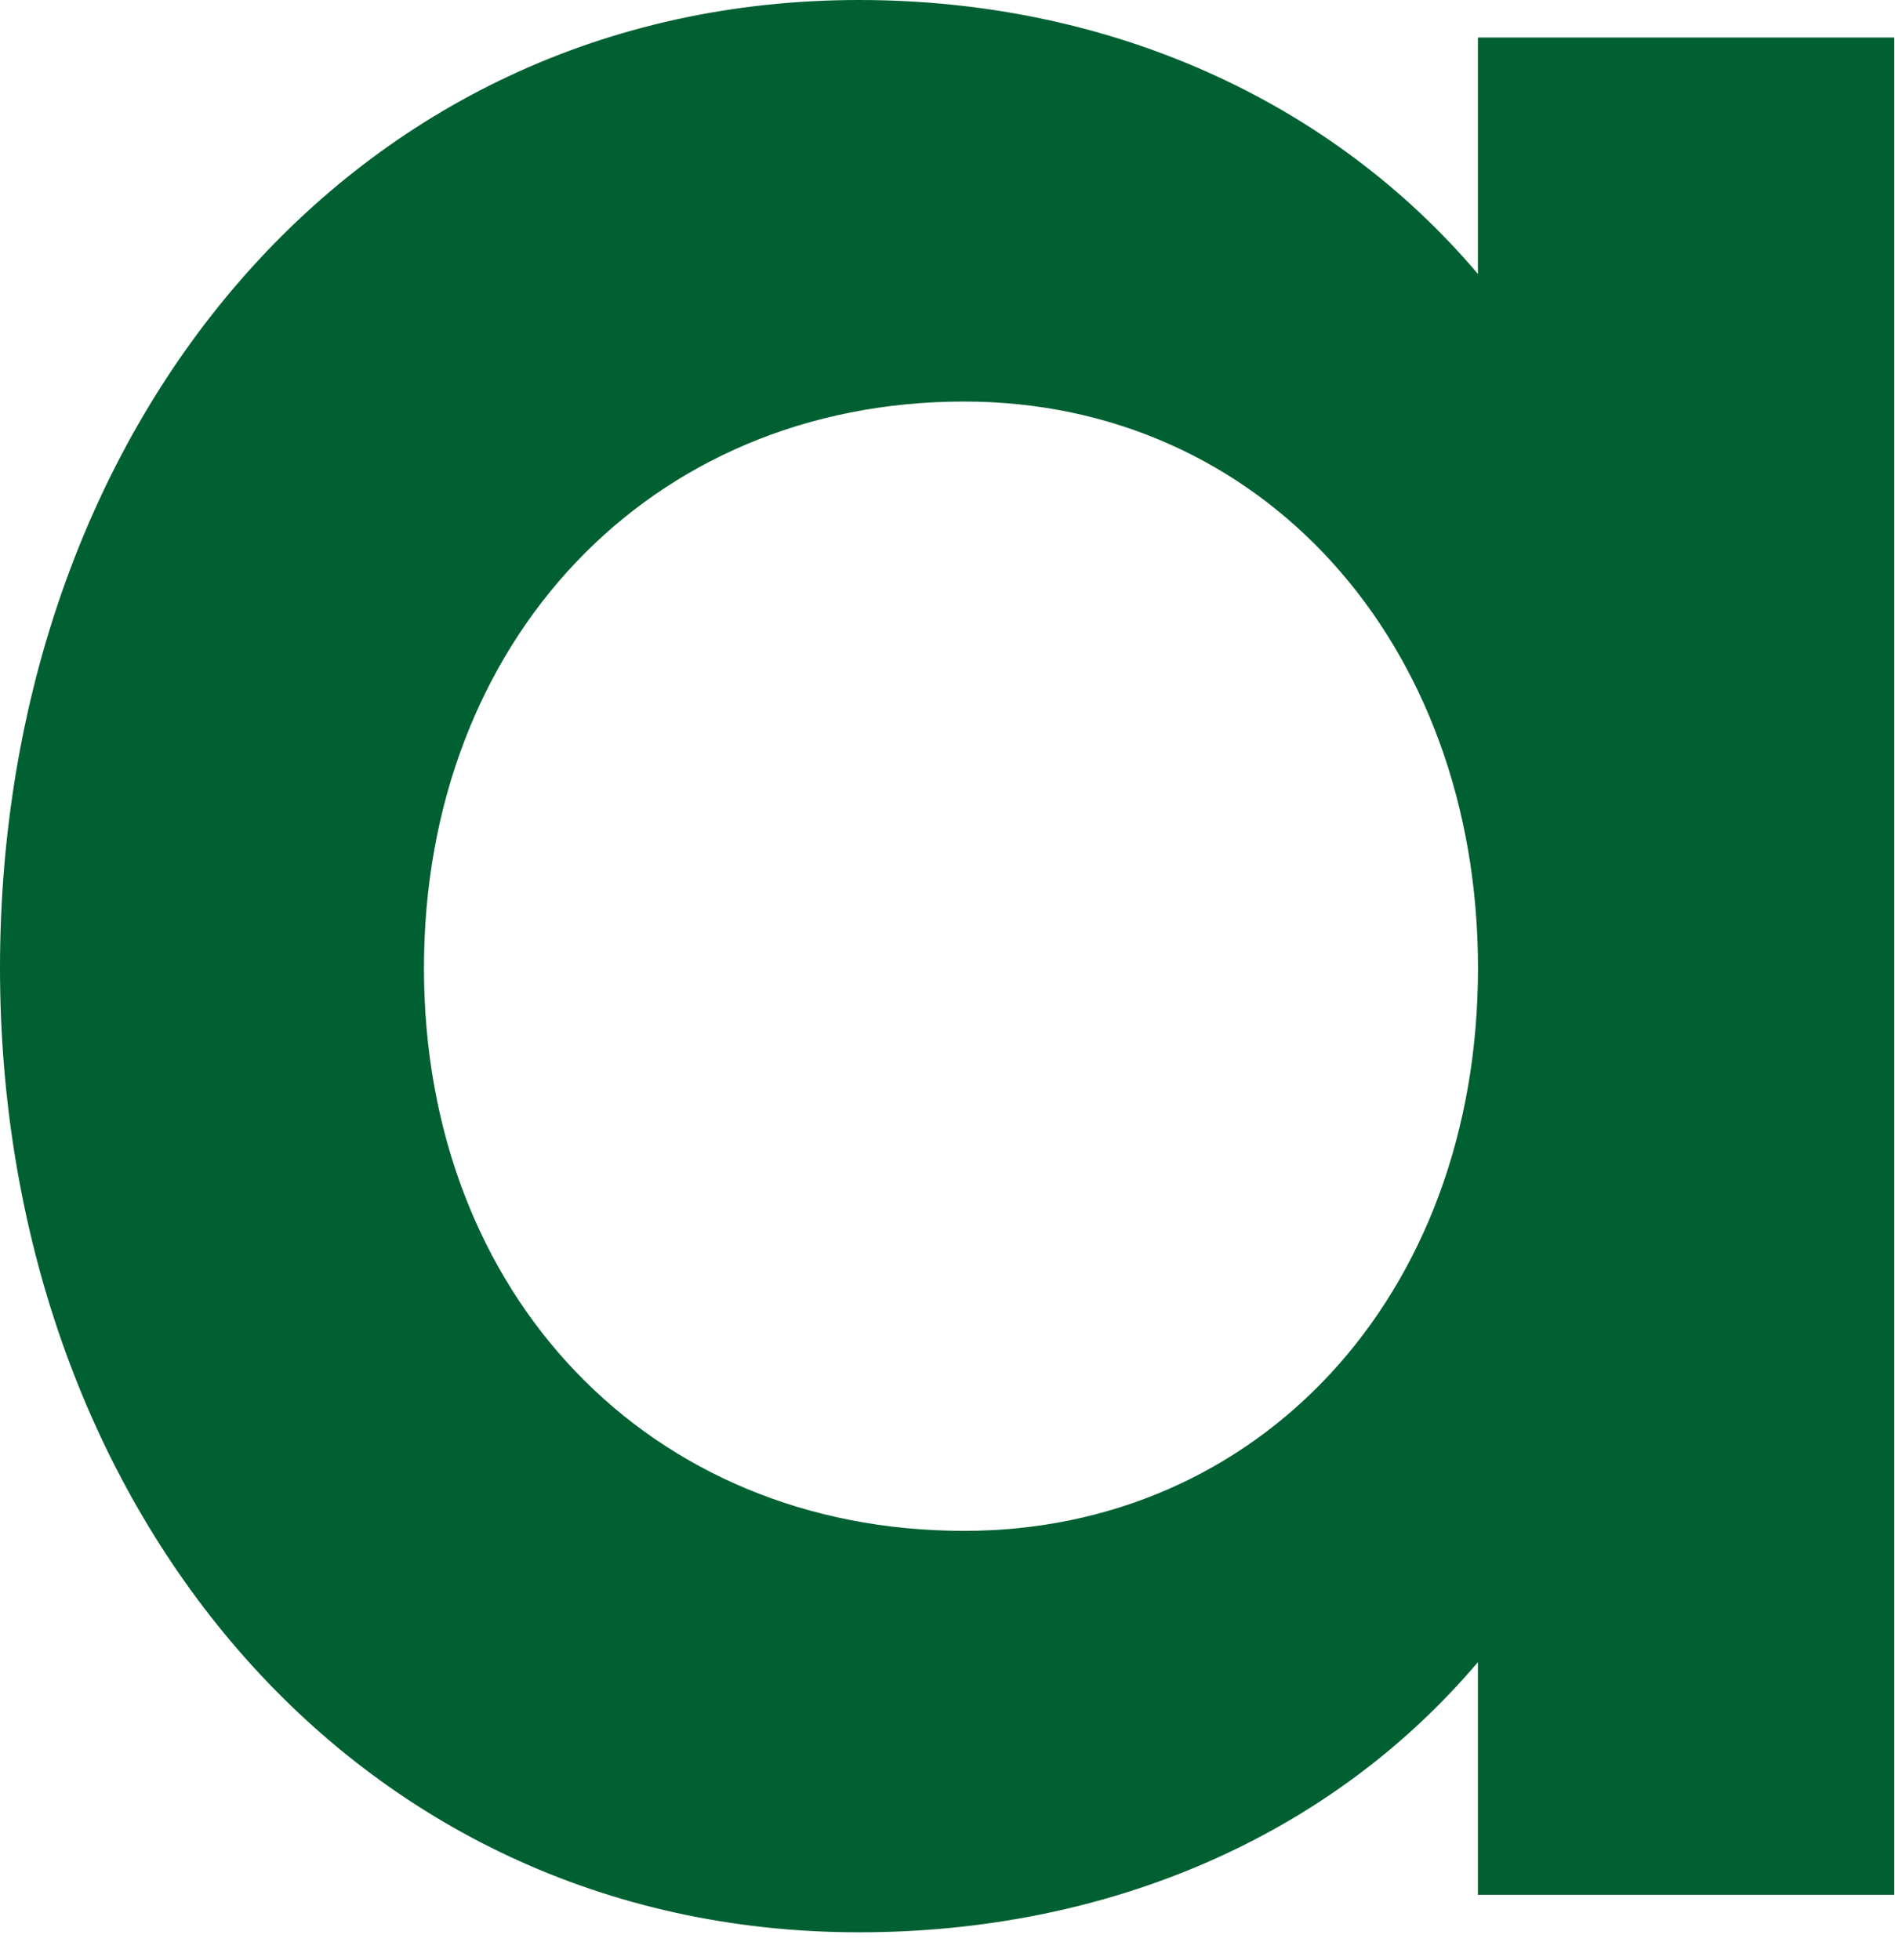 <?xml version="1.0" encoding="utf-8"?>
<svg xmlns="http://www.w3.org/2000/svg" fill="none" height="100%" overflow="visible" preserveAspectRatio="none" style="display: block;" viewBox="0 0 59 61" width="100%">
<path d="M0 30.132C0 13.431 10.86 0 26.745 0C34.569 0 41.46 3.153 46.014 8.526V1.167H58.977V58.977H46.014V51.735C41.46 57.108 34.569 60.144 26.745 60.144C10.86 60.144 0 46.713 0 30.129V30.132ZM46.017 30.132C46.017 19.971 39.243 12.498 30.018 12.498C20.208 12.498 13.2 19.971 13.2 30.132C13.2 40.293 20.208 47.649 30.018 47.649C39.126 47.649 46.017 40.41 46.017 30.132Z" fill="#006032" id="Vector"/>
</svg>